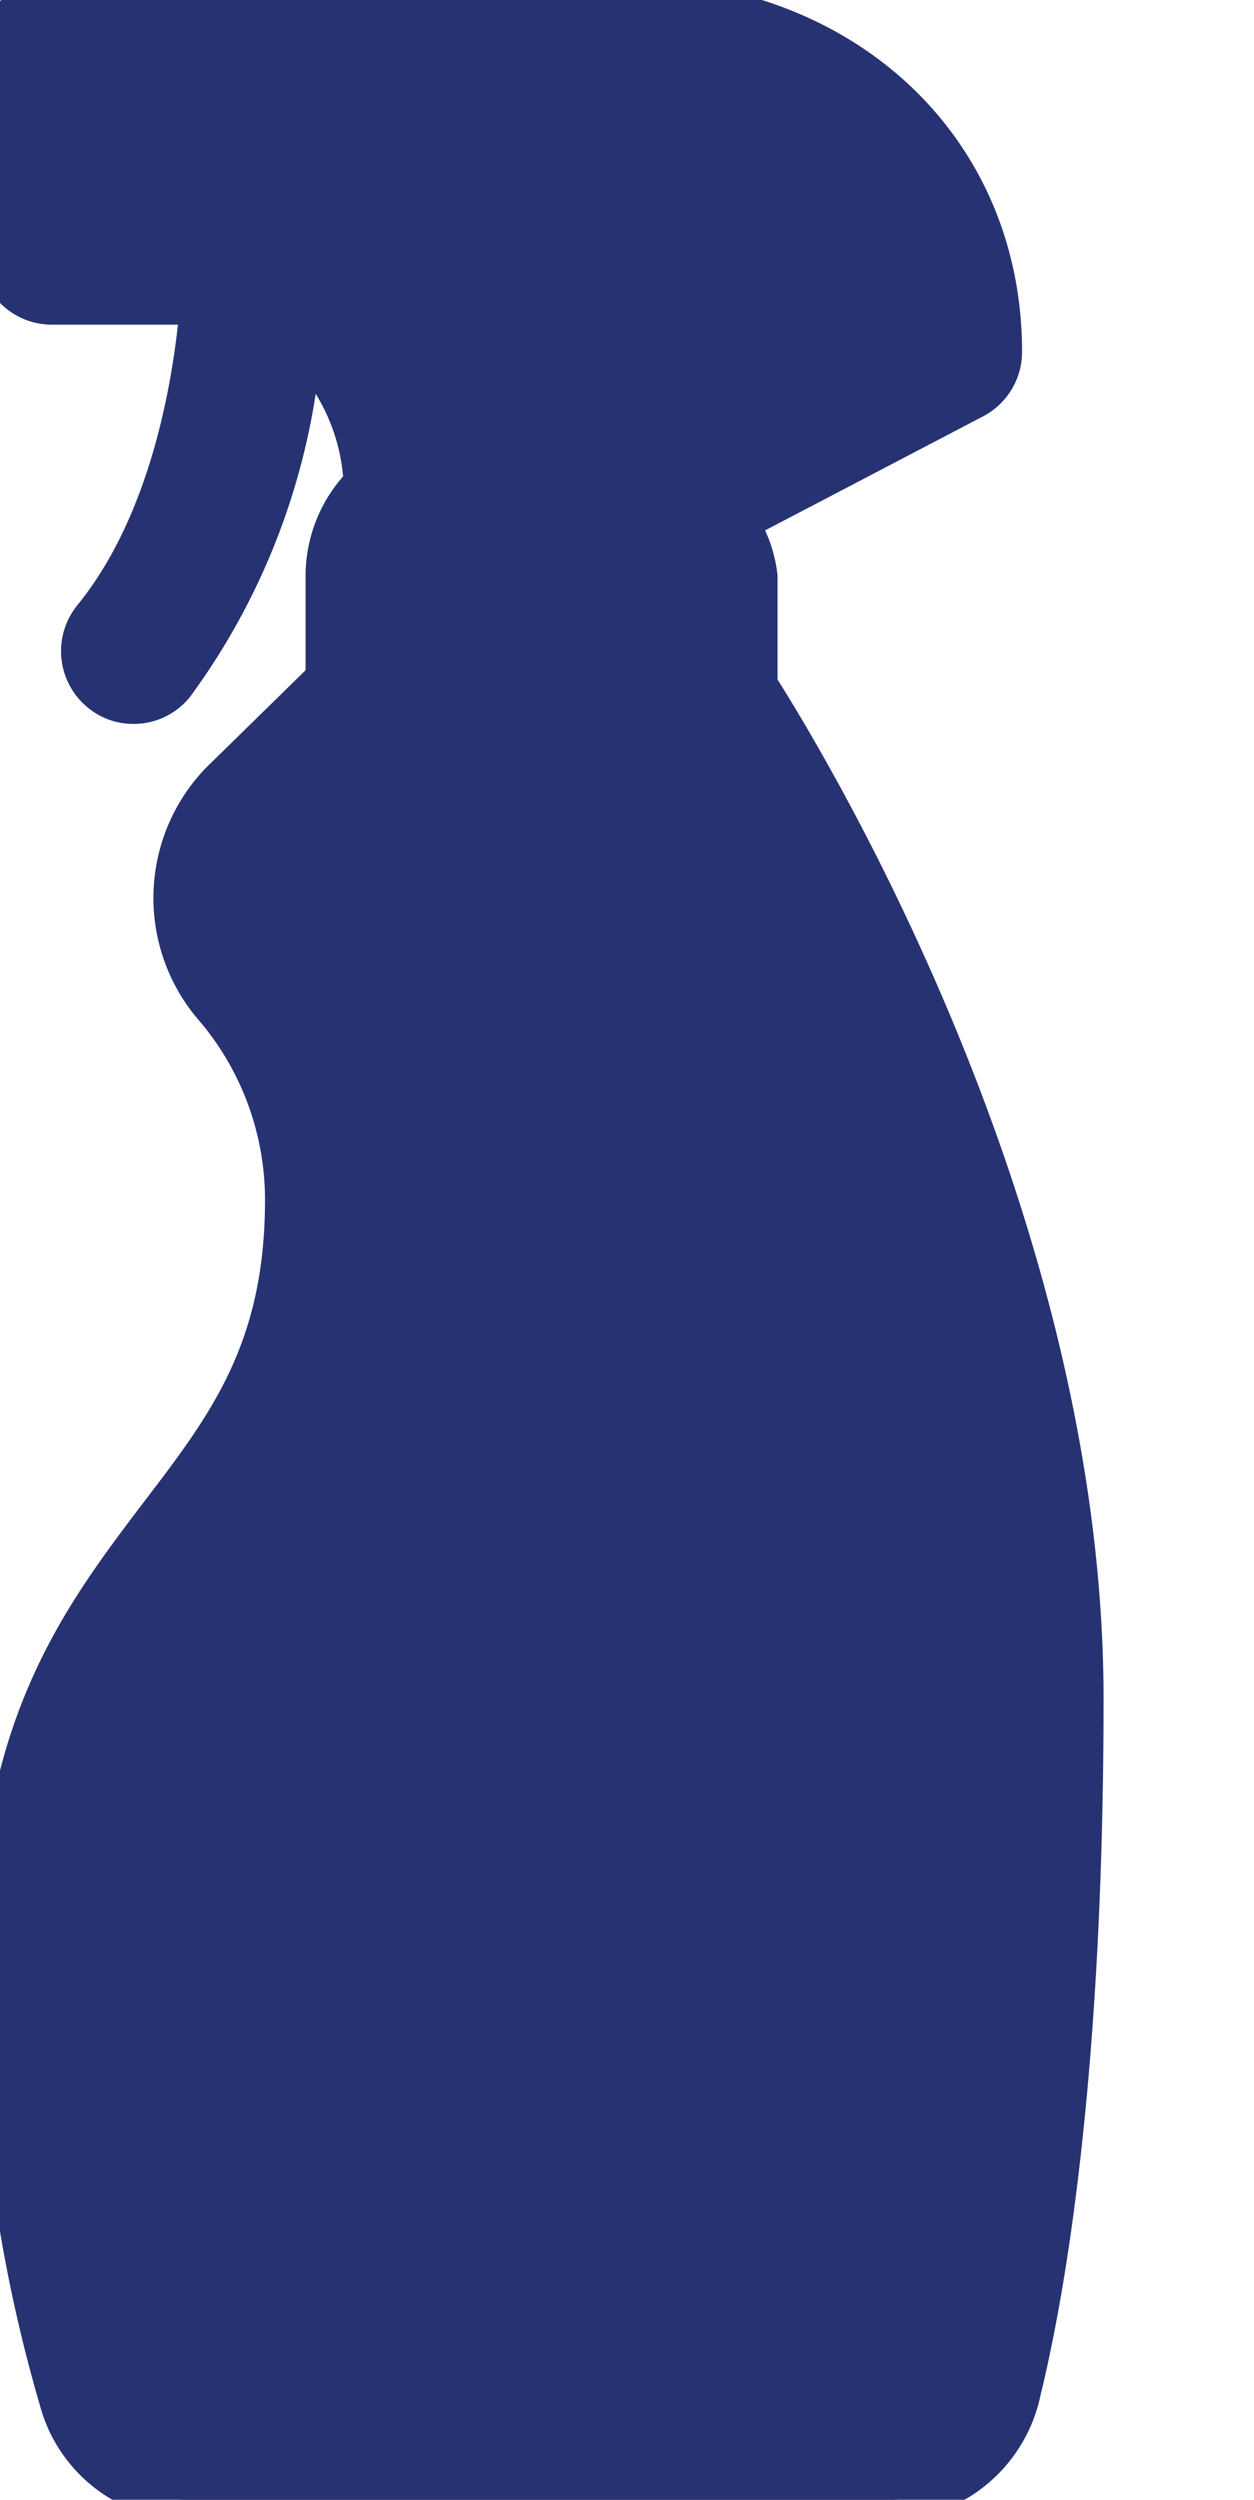 <svg xmlns="http://www.w3.org/2000/svg" xmlns:xlink="http://www.w3.org/1999/xlink" width="30.584" height="60.954" viewBox="0 0 30.584 60.954"><defs><clipPath id="a"><rect width="30.584" height="60.954" fill="#273273" stroke="#273273" stroke-width="1"/></clipPath></defs><g clip-path="url(#a)"><path d="M18.472,16.719V14.058a3.024,3.024,0,0,0-.489-1.325l5.77-3.018a1.274,1.274,0,0,0,.683-1.132C24.436,3.609,20.552,0,15.209,0H1.273A1.281,1.281,0,0,0,0,1.274V6.147A1.275,1.275,0,0,0,1.273,7.422H4.9C4.75,9.206,4.22,12.7,2.283,15.078a1.278,1.278,0,0,0,.184,1.794,1.237,1.237,0,0,0,.805.285,1.256,1.256,0,0,0,.979-.469,16.29,16.29,0,0,0,3.1-8.319,5.11,5.11,0,0,1,1.539,3.436,3.179,3.179,0,0,0-.928,2.253v2.5L5.372,19.095a4.072,4.072,0,0,0-.194,5.393,7.244,7.244,0,0,1,1.794,4.781c0,3.68-1.427,5.526-3.058,7.666C2.089,39.341,0,42.053,0,47.517a36.622,36.622,0,0,0,1.468,11.02,3.284,3.284,0,0,0,3.069,2.426H21.765a3.34,3.34,0,0,0,3.14-2.691c.571-2.335,1.519-7.626,1.519-16.842,0-11.632-6.637-22.642-7.952-24.712" transform="translate(-0.009 -0.005)" fill="#273273" stroke="#273273" stroke-width="1"/></g></svg>